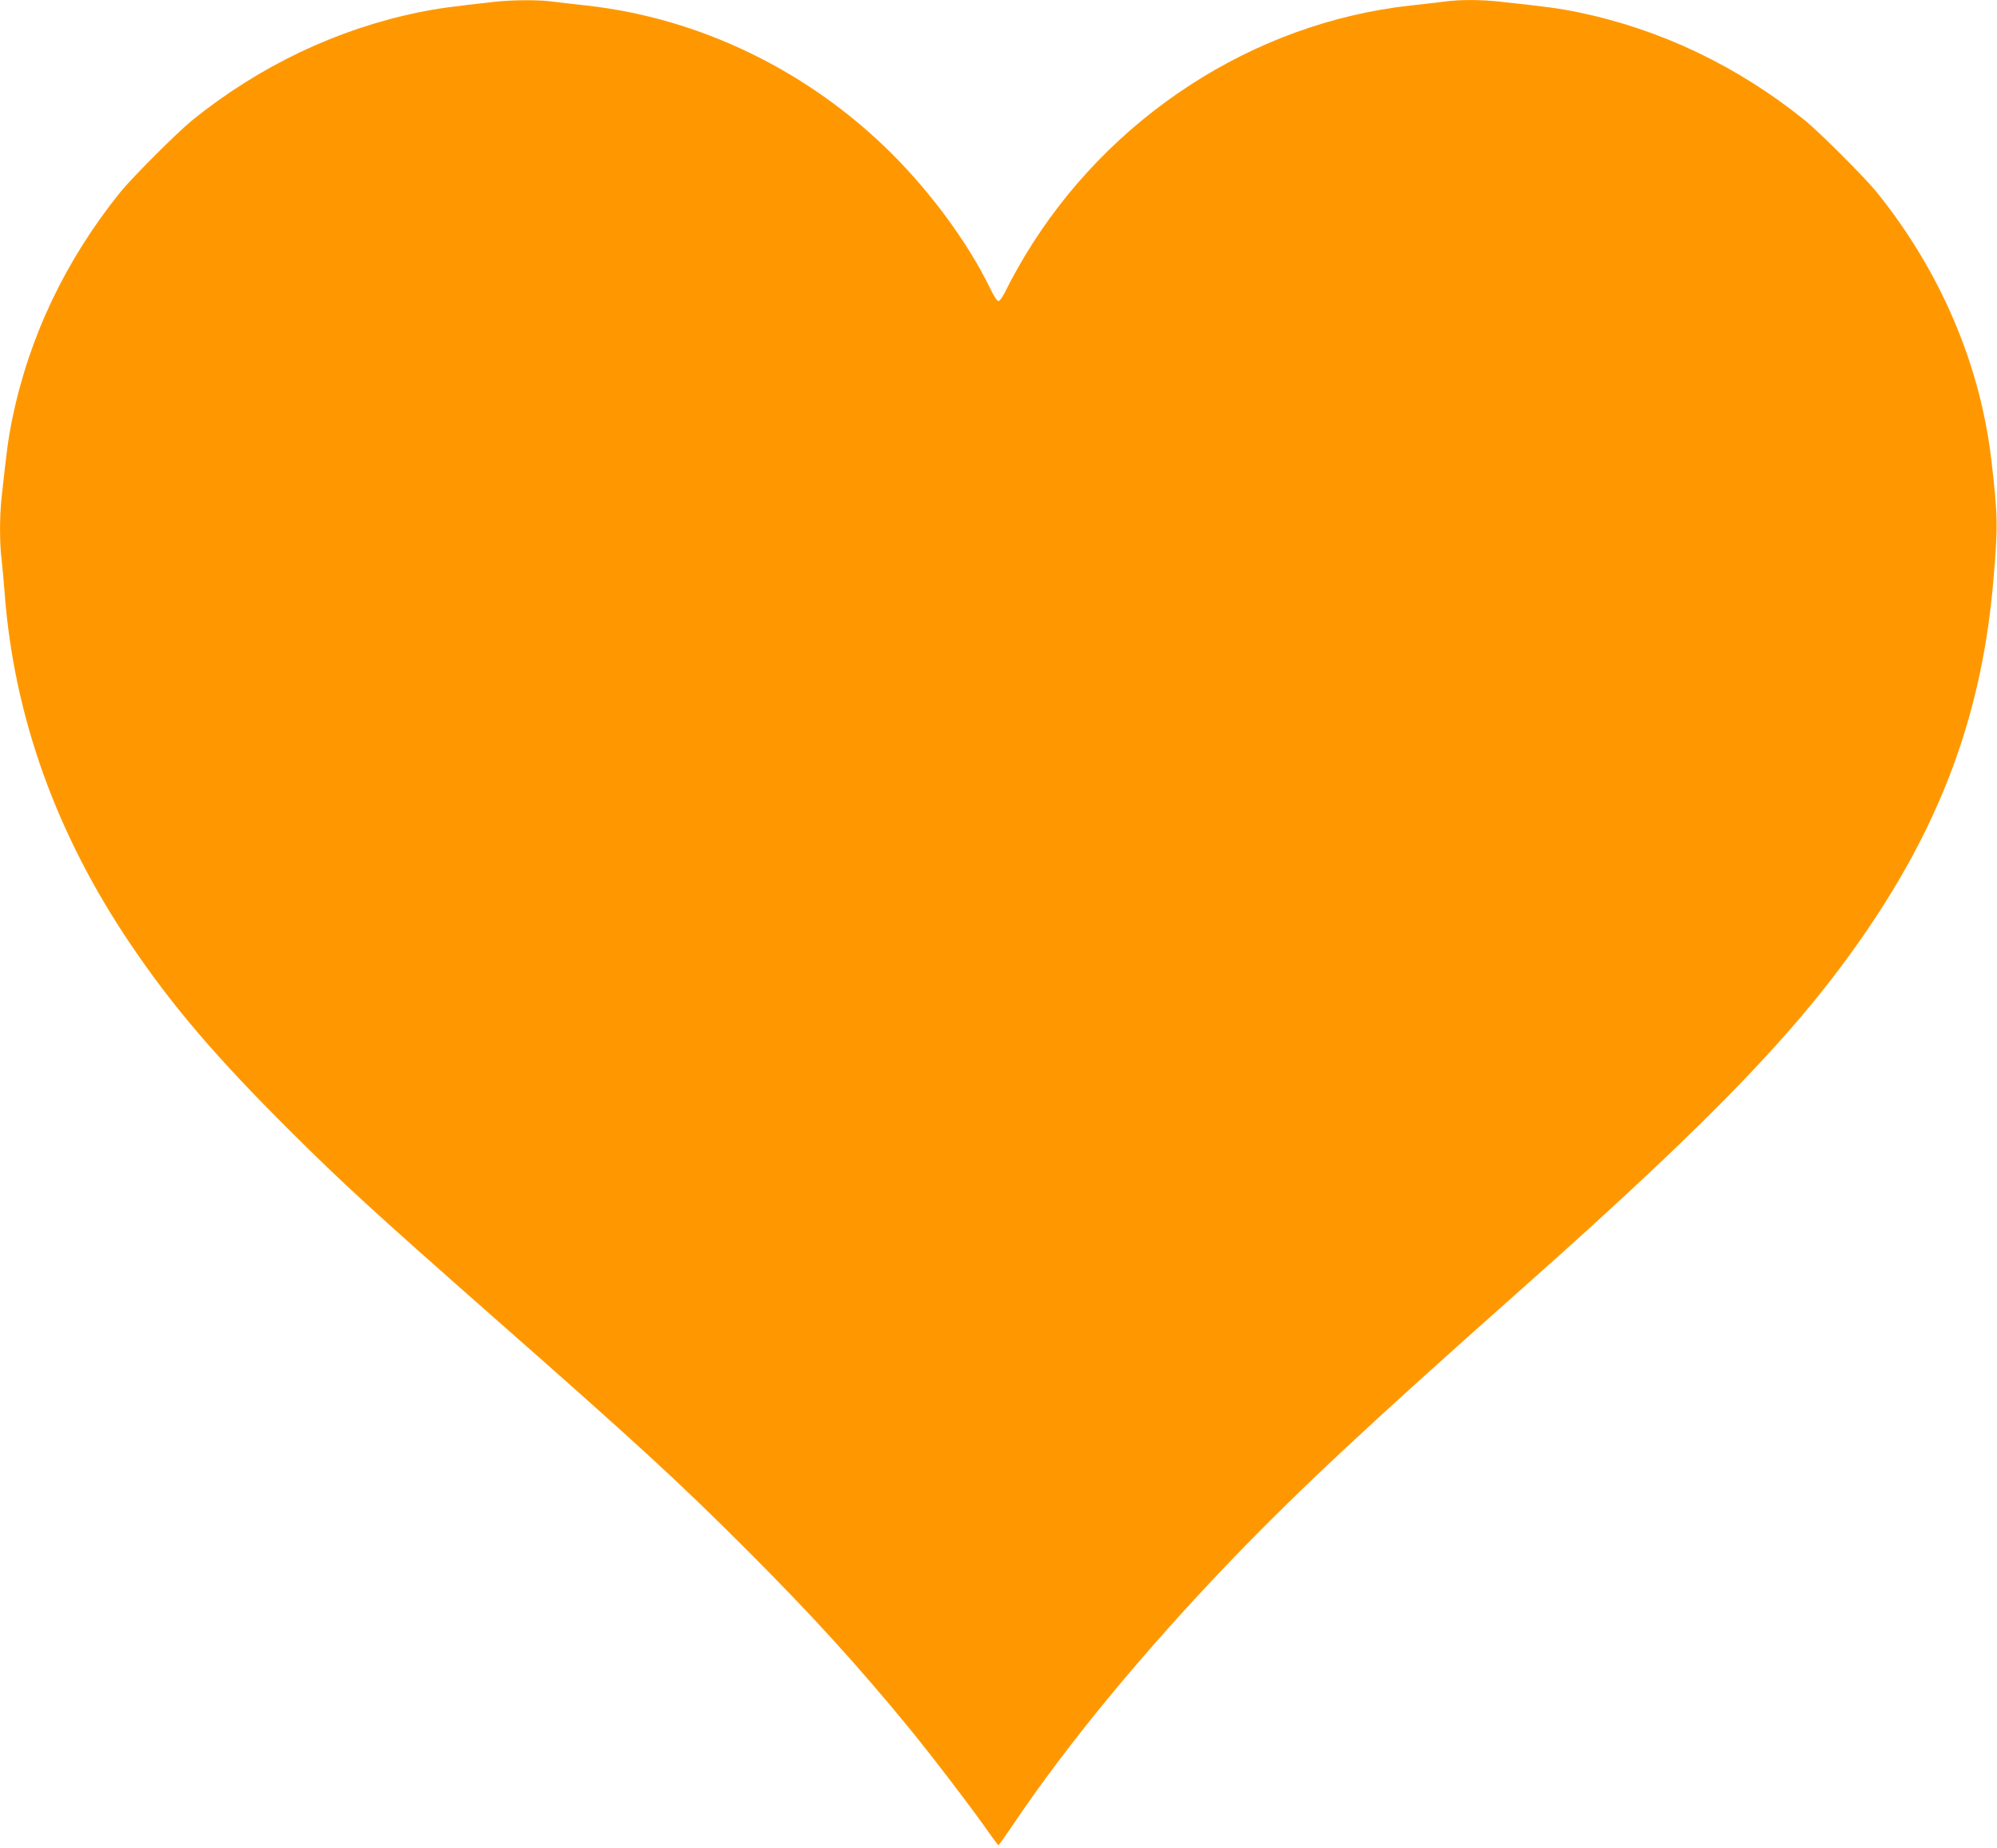 <?xml version="1.0" standalone="no"?>
<!DOCTYPE svg PUBLIC "-//W3C//DTD SVG 20010904//EN"
 "http://www.w3.org/TR/2001/REC-SVG-20010904/DTD/svg10.dtd">
<svg version="1.0" xmlns="http://www.w3.org/2000/svg"
 width="1280pt" height="1185pt" viewBox="0 0 1280 1185"
 preserveAspectRatio="xMidYMid meet">
<g transform="translate(0,1185) scale(0.1,-0.1)"
fill="#ff9800" stroke="none">
<path d="M3175 11839 c-287 -32 -368 -43 -492 -68 -526 -109 -1018 -343 -1451
-692 -99 -81 -380 -362 -461 -461 -349 -434 -583 -923 -692 -1452 -26 -125
-37 -212 -69 -508 -13 -122 -13 -290 0 -393 5 -44 14 -143 20 -220 60 -790
331 -1545 808 -2250 268 -397 548 -724 1021 -1195 334 -333 543 -524 1276
-1170 948 -834 1218 -1082 1655 -1520 413 -413 710 -740 1034 -1135 143 -174
418 -534 521 -683 28 -39 52 -72 55 -71 3 0 43 57 90 126 353 526 848 1125
1417 1716 431 447 877 863 1828 1707 1286 1141 1844 1726 2288 2400 449 683
684 1353 753 2150 31 354 30 417 -12 780 -72 615 -327 1212 -735 1718 -81 99
-362 380 -461 461 -433 349 -925 583 -1451 692 -126 26 -213 37 -509 69 -122
13 -252 13 -348 0 -41 -5 -139 -17 -216 -25 -1009 -110 -1939 -714 -2474
-1604 -42 -71 -95 -165 -116 -210 -23 -48 -45 -81 -54 -81 -9 0 -31 34 -54 82
-137 283 -371 604 -630 863 -534 532 -1231 870 -1960 950 -77 8 -175 20 -216
25 -87 12 -251 11 -365 -1z"/>
</g>
</svg>

